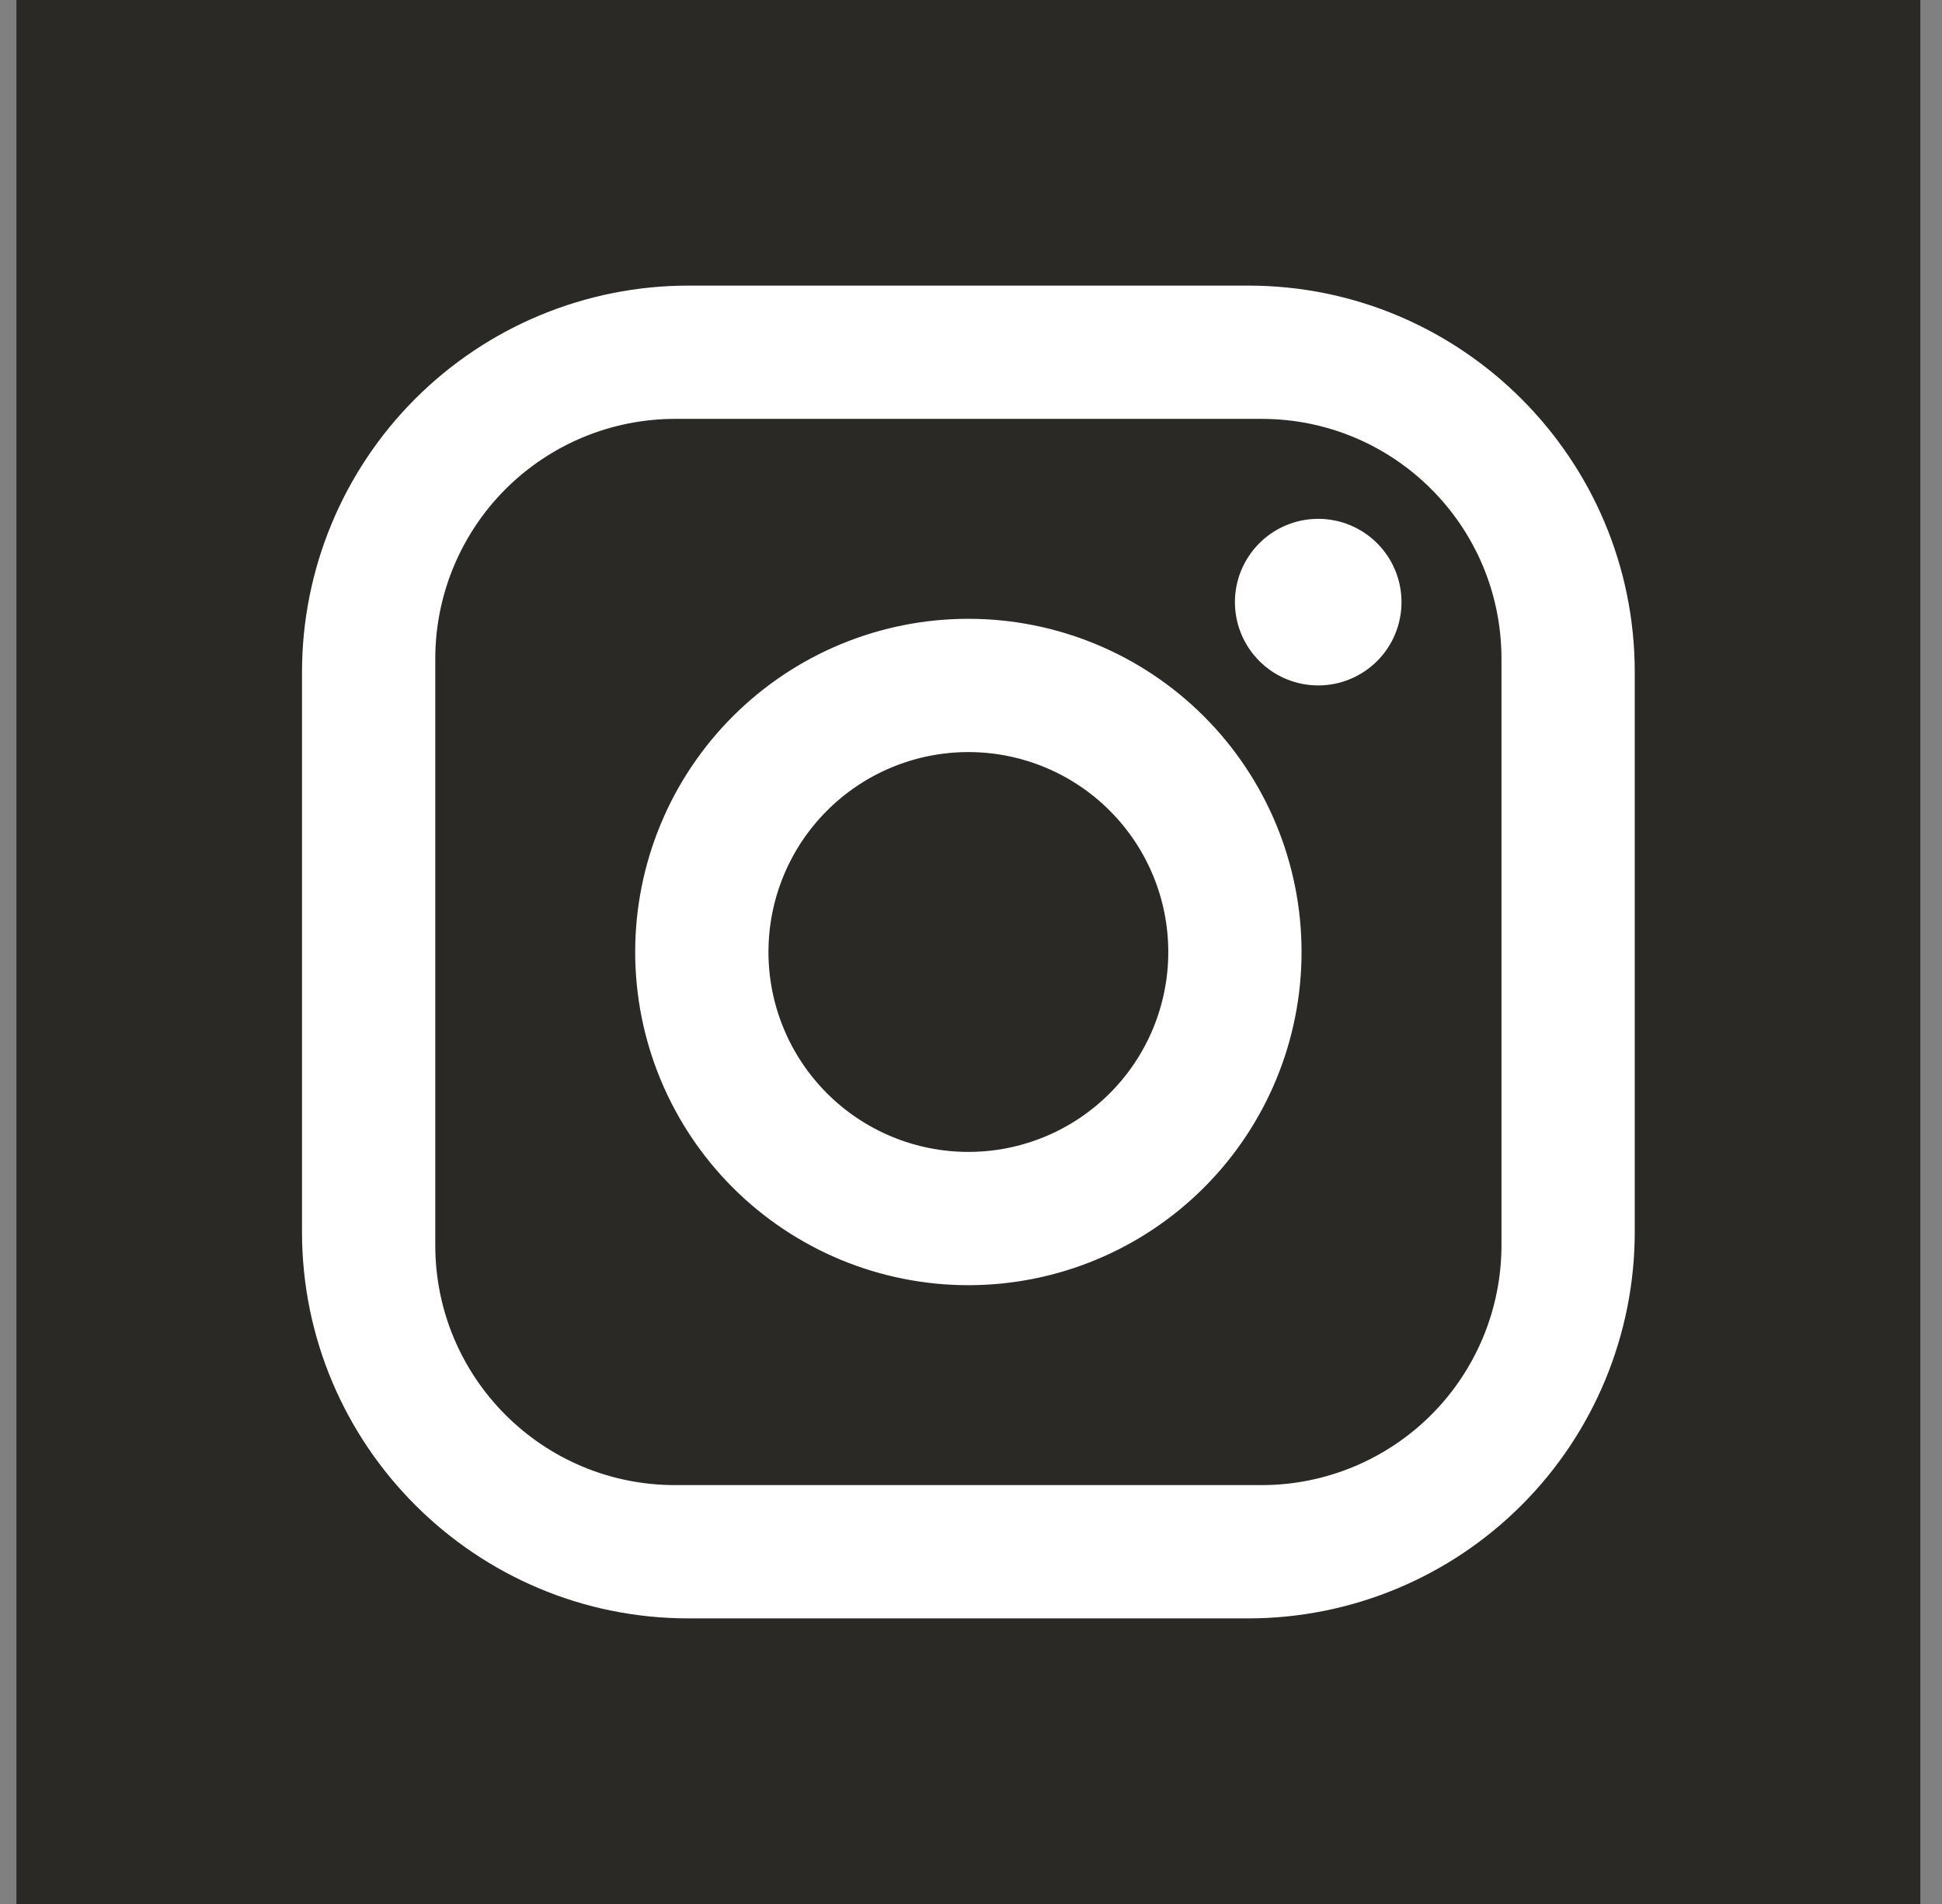 <?xml version="1.0" encoding="UTF-8"?> <svg xmlns="http://www.w3.org/2000/svg" width="51" height="50" viewBox="0 0 51 50" fill="none"><rect x="0" y="0" width="51" height="50" fill="#808080" stroke="none"/><rect width="50" height="50" transform="translate(0.431)" fill="#2A2925"></rect><path d="M18.081 7.5H32.781C38.381 7.5 42.931 12.05 42.931 17.65V32.35C42.931 35.042 41.862 37.624 39.958 39.527C38.055 41.431 35.473 42.5 32.781 42.5H18.081C12.481 42.5 7.931 37.95 7.931 32.35V17.65C7.931 14.958 9.001 12.376 10.904 10.473C12.807 8.569 15.389 7.5 18.081 7.5ZM17.731 11C16.06 11 14.458 11.664 13.276 12.845C12.095 14.027 11.431 15.629 11.431 17.3V32.7C11.431 36.182 14.249 39 17.731 39H33.131C34.802 39 36.404 38.336 37.586 37.155C38.767 35.973 39.431 34.371 39.431 32.7V17.3C39.431 13.818 36.614 11 33.131 11H17.731ZM34.619 13.625C35.199 13.625 35.755 13.855 36.166 14.266C36.576 14.676 36.806 15.232 36.806 15.812C36.806 16.393 36.576 16.949 36.166 17.359C35.755 17.77 35.199 18 34.619 18C34.038 18 33.482 17.77 33.072 17.359C32.662 16.949 32.431 16.393 32.431 15.812C32.431 15.232 32.662 14.676 33.072 14.266C33.482 13.855 34.038 13.625 34.619 13.625ZM25.431 16.25C27.752 16.25 29.977 17.172 31.618 18.813C33.259 20.454 34.181 22.679 34.181 25C34.181 27.321 33.259 29.546 31.618 31.187C29.977 32.828 27.752 33.75 25.431 33.75C23.11 33.75 20.885 32.828 19.244 31.187C17.603 29.546 16.681 27.321 16.681 25C16.681 22.679 17.603 20.454 19.244 18.813C20.885 17.172 23.11 16.25 25.431 16.25ZM25.431 19.75C24.039 19.75 22.703 20.303 21.719 21.288C20.734 22.272 20.181 23.608 20.181 25C20.181 26.392 20.734 27.728 21.719 28.712C22.703 29.697 24.039 30.25 25.431 30.25C26.823 30.25 28.159 29.697 29.143 28.712C30.128 27.728 30.681 26.392 30.681 25C30.681 23.608 30.128 22.272 29.143 21.288C28.159 20.303 26.823 19.75 25.431 19.75Z" fill="white"></path></svg> 